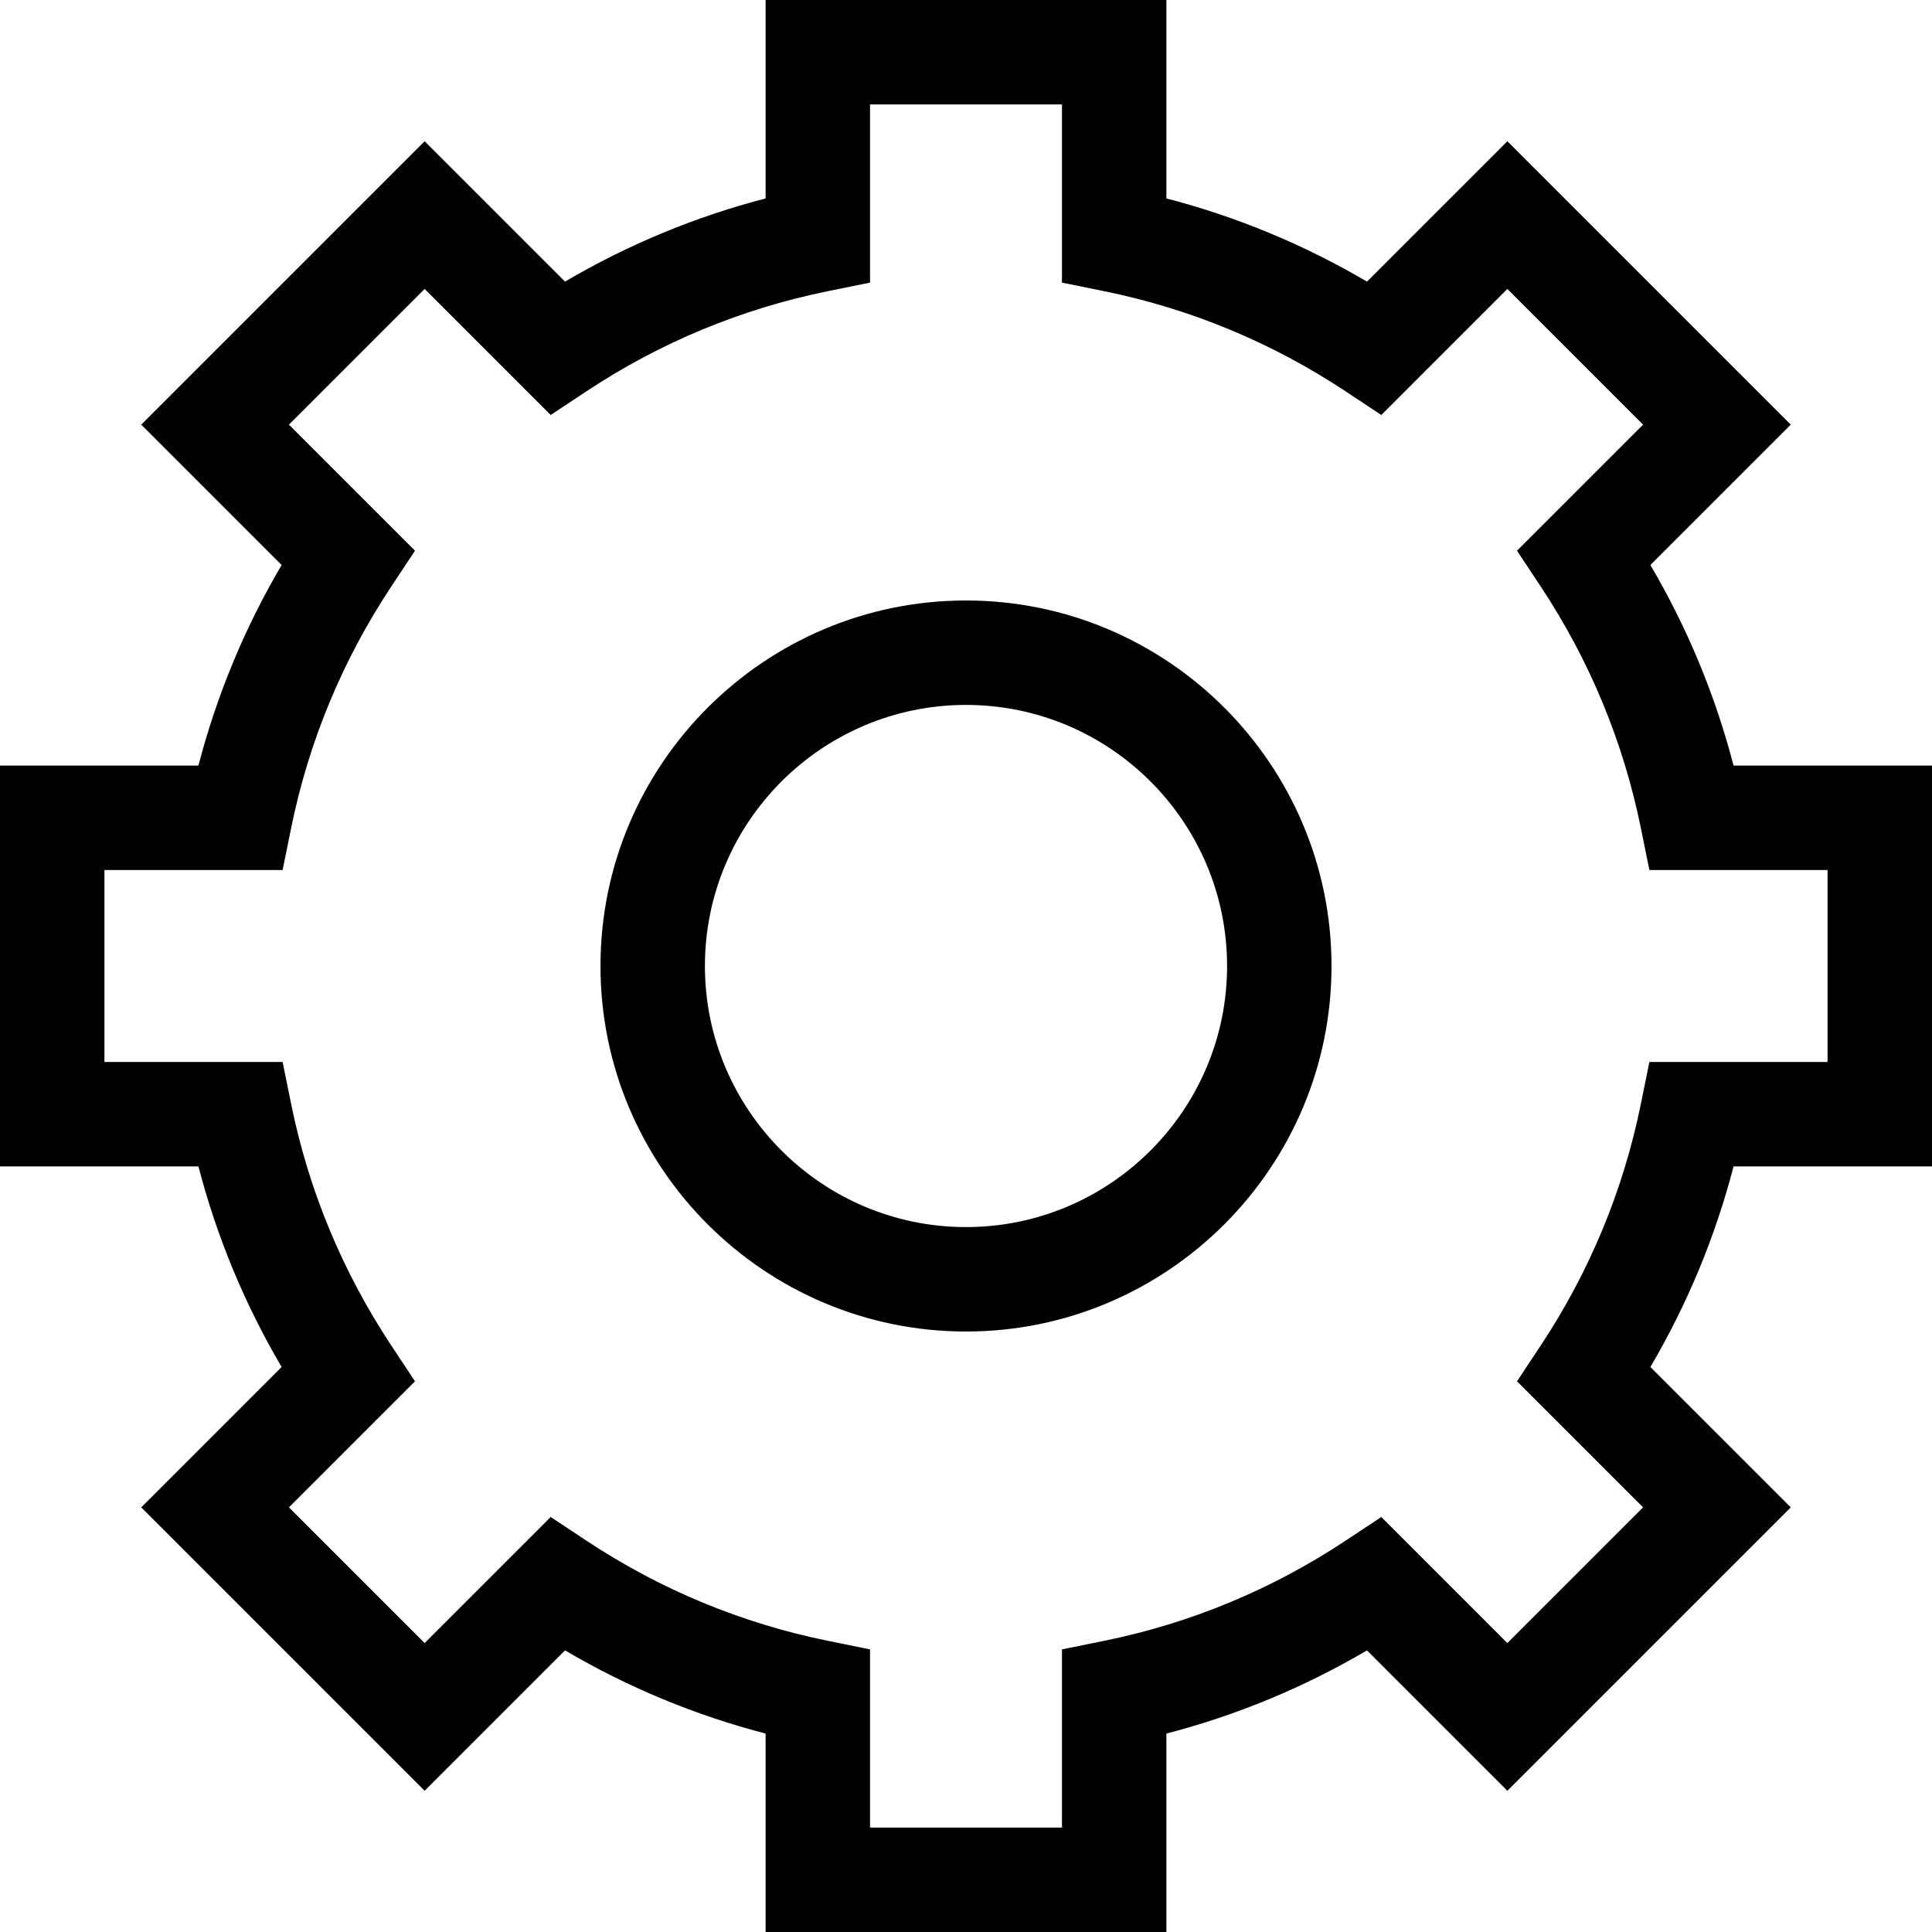 <?xml version="1.0" encoding="iso-8859-1"?>
<!-- Generator: Adobe Illustrator 19.0.0, SVG Export Plug-In . SVG Version: 6.00 Build 0)  -->
<svg version="1.1" id="Layer_1" xmlns="http://www.w3.org/2000/svg" xmlns:xlink="http://www.w3.org/1999/xlink" x="0px" y="0px"
	 viewBox="0 0 370 370" style="enable-background:new 0 0 370 370;" xml:space="preserve">
<g id="XMLID_941_">
	<g>
		<g>
			<path d="M370,223.378v-76.756h-38.002c-3.508-13.495-8.844-26.362-15.93-38.415l26.885-26.884l-54.276-54.276l-26.884,26.885
				c-12.054-7.087-24.921-12.423-38.415-15.931V0h-76.756v38.001c-13.494,3.508-26.361,8.844-38.415,15.931L81.323,27.047
				L27.047,81.323l26.885,26.884c-7.086,12.053-12.422,24.92-15.93,38.415H0v76.756h38.002c3.508,13.495,8.844,26.362,15.93,38.415
				l-26.885,26.884l54.276,54.276l26.884-26.885c12.054,7.087,24.921,12.423,38.415,15.931V370h76.756v-38.001
				c13.494-3.508,26.361-8.844,38.415-15.931l26.884,26.885l54.276-54.276l-26.885-26.884c7.086-12.053,12.422-24.92,15.93-38.415
				H370z M315.877,203.378l-1.626,8.011c-3.366,16.579-9.83,32.168-19.212,46.332l-4.514,6.814l24.143,24.142l-25.991,25.991
				l-24.142-24.143l-6.814,4.514c-14.166,9.383-29.754,15.847-46.332,19.212l-8.011,1.626V350h-36.756v-34.123l-8.011-1.626
				c-16.578-3.365-32.166-9.829-46.332-19.212l-6.814-4.514l-24.142,24.143l-25.991-25.991l24.143-24.142l-4.514-6.814
				c-9.382-14.164-15.846-29.753-19.212-46.332l-1.626-8.011H20v-36.756h34.123l1.626-8.011c3.366-16.579,9.83-32.168,19.212-46.332
				l4.514-6.814L55.332,81.323l25.991-25.991l24.142,24.143l6.814-4.514c14.166-9.383,29.754-15.847,46.332-19.212l8.011-1.626V20
				h36.756v34.123l8.011,1.626c16.578,3.365,32.166,9.829,46.332,19.212l6.814,4.514l24.142-24.143l25.991,25.991l-24.143,24.142
				l4.514,6.814c9.382,14.164,15.846,29.753,19.212,46.332l1.626,8.011H350v36.756H315.877z"/>
			<path d="M185,115c-38.598,0-70,31.402-70,70c0,38.598,31.402,70,70,70c38.598,0,70-31.402,70-70C255,146.402,223.598,115,185,115
				z M185,235c-27.57,0-50-22.43-50-50s22.43-50,50-50s50,22.43,50,50S212.57,235,185,235z"/>
		</g>
	</g>
</g>
<g>
</g>
<g>
</g>
<g>
</g>
<g>
</g>
<g>
</g>
<g>
</g>
<g>
</g>
<g>
</g>
<g>
</g>
<g>
</g>
<g>
</g>
<g>
</g>
<g>
</g>
<g>
</g>
<g>
</g>
</svg>
